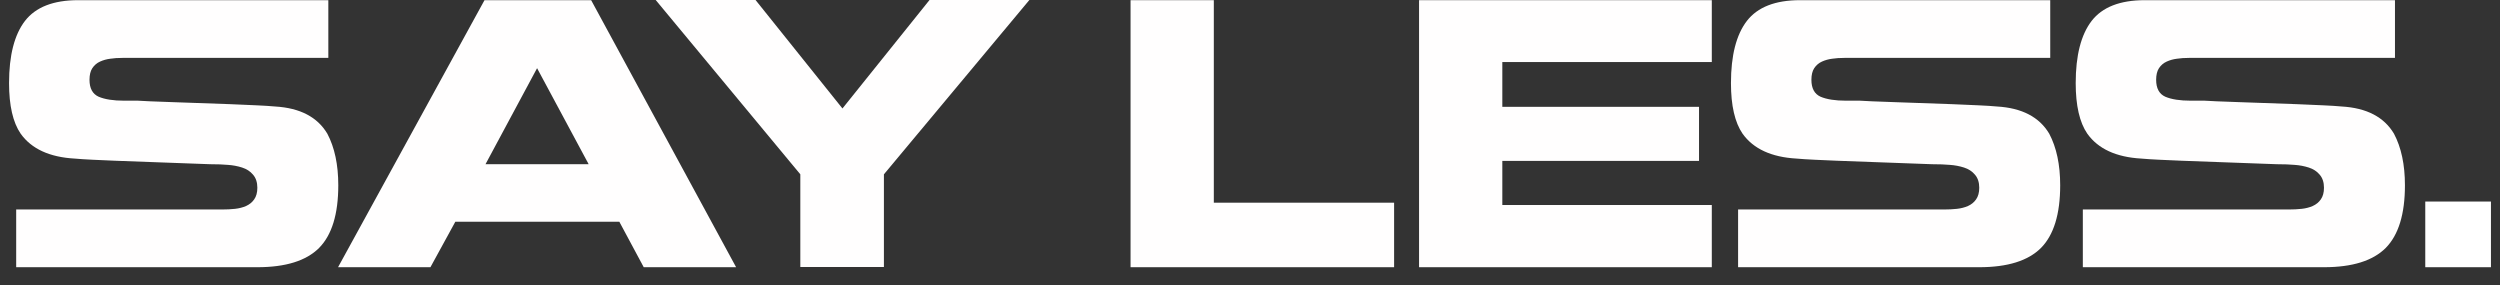 <svg width="1104" height="126" viewBox="0 0 1104 126" fill="none" xmlns="http://www.w3.org/2000/svg">
<rect x="0" y="0" width="1104" height="126" fill="#333333" stroke="none"/>
<path d="M1057.18 59.04C1060.41 65.144 1062.02 72.736 1062.02 81.818C1062.02 94.562 1059.18 103.791 1053.52 109.504C1047.86 115.168 1038.77 118 1026.27 118C1011.67 118 976.177 118 919.78 118V92.512C978.276 92.512 1008.57 92.512 1010.67 92.512C1012.77 92.512 1014.7 92.414 1016.46 92.219C1018.22 92.023 1019.83 91.608 1021.29 90.974C1022.81 90.29 1024 89.314 1024.88 88.044C1025.81 86.726 1026.27 85.017 1026.27 82.917C1026.27 80.524 1025.64 78.596 1024.37 77.131C1023.15 75.666 1021.54 74.616 1019.54 73.981C1017.53 73.347 1015.46 72.956 1013.31 72.81C1011.16 72.614 1008.53 72.517 1005.4 72.517C1003.54 72.419 998.198 72.224 989.36 71.931C975.591 71.442 966.948 71.125 963.433 70.978C959.917 70.832 956.597 70.686 953.472 70.539C950.396 70.393 947.759 70.222 945.562 70.026C934.478 69.392 926.543 65.73 921.758 59.04C918.34 54.06 916.631 46.613 916.631 36.701C916.631 24.494 918.975 15.339 923.662 9.235C928.398 3.132 936.211 0.08 947.1 0.08C961.602 0.08 998.442 0.08 1057.62 0.08V25.568C999.126 25.568 968.828 25.568 966.729 25.568C964.727 25.568 962.92 25.69 961.309 25.935C959.746 26.13 958.257 26.545 956.841 27.18C955.425 27.814 954.277 28.791 953.398 30.109C952.568 31.379 952.153 33.088 952.153 35.236C952.153 38.996 953.496 41.486 956.182 42.707C958.916 43.879 962.676 44.465 967.461 44.465C967.461 44.465 968.511 44.465 970.61 44.465C972.026 44.465 973.027 44.465 973.613 44.465C975.42 44.611 980.669 44.831 989.36 45.124C1001.37 45.515 1009.7 45.808 1014.34 46.003C1019.02 46.198 1022.95 46.369 1026.13 46.516C1029.35 46.662 1032.01 46.833 1034.11 47.028C1045.1 47.663 1052.79 51.667 1057.18 59.04Z" fill="#FFFEFE"/>
<rect x="1071" y="89" width="29" height="29" fill="white"/>
<path d="M904.944 59.04C908.167 65.144 909.778 72.736 909.778 81.818C909.778 94.562 906.946 103.791 901.282 109.504C895.618 115.168 886.536 118 874.036 118C859.437 118 823.938 118 767.542 118V92.512C826.038 92.512 856.336 92.512 858.436 92.512C860.535 92.512 862.464 92.414 864.222 92.219C865.979 92.023 867.591 91.608 869.056 90.974C870.569 90.29 871.766 89.314 872.645 88.044C873.572 86.726 874.036 85.017 874.036 82.917C874.036 80.524 873.401 78.596 872.132 77.131C870.911 75.666 869.3 74.616 867.298 73.981C865.296 73.347 863.221 72.956 861.072 72.81C858.924 72.614 856.287 72.517 853.162 72.517C851.307 72.419 845.96 72.224 837.122 71.931C823.353 71.442 814.71 71.125 811.194 70.978C807.679 70.832 804.358 70.686 801.233 70.539C798.157 70.393 795.521 70.222 793.323 70.026C782.239 69.392 774.305 65.73 769.52 59.04C766.102 54.06 764.393 46.613 764.393 36.701C764.393 24.494 766.736 15.339 771.424 9.235C776.16 3.132 783.973 0.08 794.861 0.08C809.363 0.08 846.204 0.08 905.384 0.08V25.568C846.888 25.568 816.59 25.568 814.49 25.568C812.488 25.568 810.682 25.69 809.07 25.935C807.508 26.13 806.019 26.545 804.603 27.18C803.187 27.814 802.039 28.791 801.16 30.109C800.33 31.379 799.915 33.088 799.915 35.236C799.915 38.996 801.258 41.486 803.943 42.707C806.678 43.879 810.438 44.465 815.223 44.465C815.223 44.465 816.272 44.465 818.372 44.465C819.788 44.465 820.789 44.465 821.375 44.465C823.182 44.611 828.431 44.831 837.122 45.124C849.134 45.515 857.459 45.808 862.098 46.003C866.785 46.198 870.716 46.369 873.89 46.516C877.112 46.662 879.773 46.833 881.873 47.028C892.859 47.663 900.55 51.667 904.944 59.04Z" fill="#FFFEFE"/>
<path d="M663.424 90.534H755.929V118H665.475H629.22H626.656V0.08H628.121H665.475H755.929V27.399H663.424V47.175H750.289V71.052H663.424V90.534Z" fill="#FFFEFE"/>
<path d="M536.021 89.509H615.635V118H538.584H501.377H499.253V0.08H536.021V89.509Z" fill="#FFFEFE"/>
<path d="M454.569 0L390.336 76.978V117.92H353.422V76.978L289.555 0H333.646L372.025 47.9L410.478 0H454.569Z" fill="#FFFEFE"/>
<path d="M273.502 97.932H201.065L190.079 118H149.283L213.956 0.08H261.051L325.064 118H284.269L273.502 97.932ZM237.174 30.109L214.396 72.517H259.952L237.174 30.109Z" fill="#FFFEFE"/>
<path d="M144.552 59.04C147.774 65.144 149.386 72.736 149.386 81.818C149.386 94.562 146.554 103.791 140.89 109.504C135.226 115.168 126.144 118 113.644 118C99.044 118 63.546 118 7.149 118V92.512C65.645 92.512 95.943 92.512 98.043 92.512C100.143 92.512 102.071 92.414 103.829 92.219C105.587 92.023 107.198 91.608 108.663 90.974C110.177 90.29 111.373 89.314 112.252 88.044C113.18 86.726 113.644 85.017 113.644 82.917C113.644 80.524 113.009 78.596 111.739 77.131C110.519 75.666 108.907 74.616 106.905 73.981C104.903 73.347 102.828 72.956 100.68 72.81C98.531 72.614 95.894 72.517 92.769 72.517C90.914 72.419 85.567 72.224 76.73 71.931C62.96 71.442 54.317 71.125 50.802 70.978C47.286 70.832 43.966 70.686 40.841 70.539C37.765 70.393 35.128 70.222 32.931 70.026C21.847 69.392 13.912 65.73 9.127 59.04C5.709 54.06 4 46.613 4 36.701C4 24.494 6.344 15.339 11.031 9.235C15.768 3.132 23.58 0.08 34.469 0.08C48.971 0.08 85.811 0.08 144.991 0.08V25.568C86.495 25.568 56.197 25.568 54.098 25.568C52.096 25.568 50.289 25.69 48.678 25.935C47.115 26.13 45.626 26.545 44.21 27.18C42.794 27.814 41.647 28.791 40.768 30.109C39.938 31.379 39.523 33.088 39.523 35.236C39.523 38.996 40.865 41.486 43.551 42.707C46.285 43.879 50.045 44.465 54.83 44.465C54.83 44.465 55.88 44.465 57.98 44.465C59.395 44.465 60.397 44.465 60.982 44.465C62.789 44.611 68.038 44.831 76.73 45.124C88.741 45.515 97.066 45.808 101.705 46.003C106.393 46.198 110.323 46.369 113.497 46.516C116.72 46.662 119.381 46.833 121.48 47.028C132.467 47.663 140.157 51.667 144.552 59.04Z" fill="#FFFEFE"/>
</svg>
